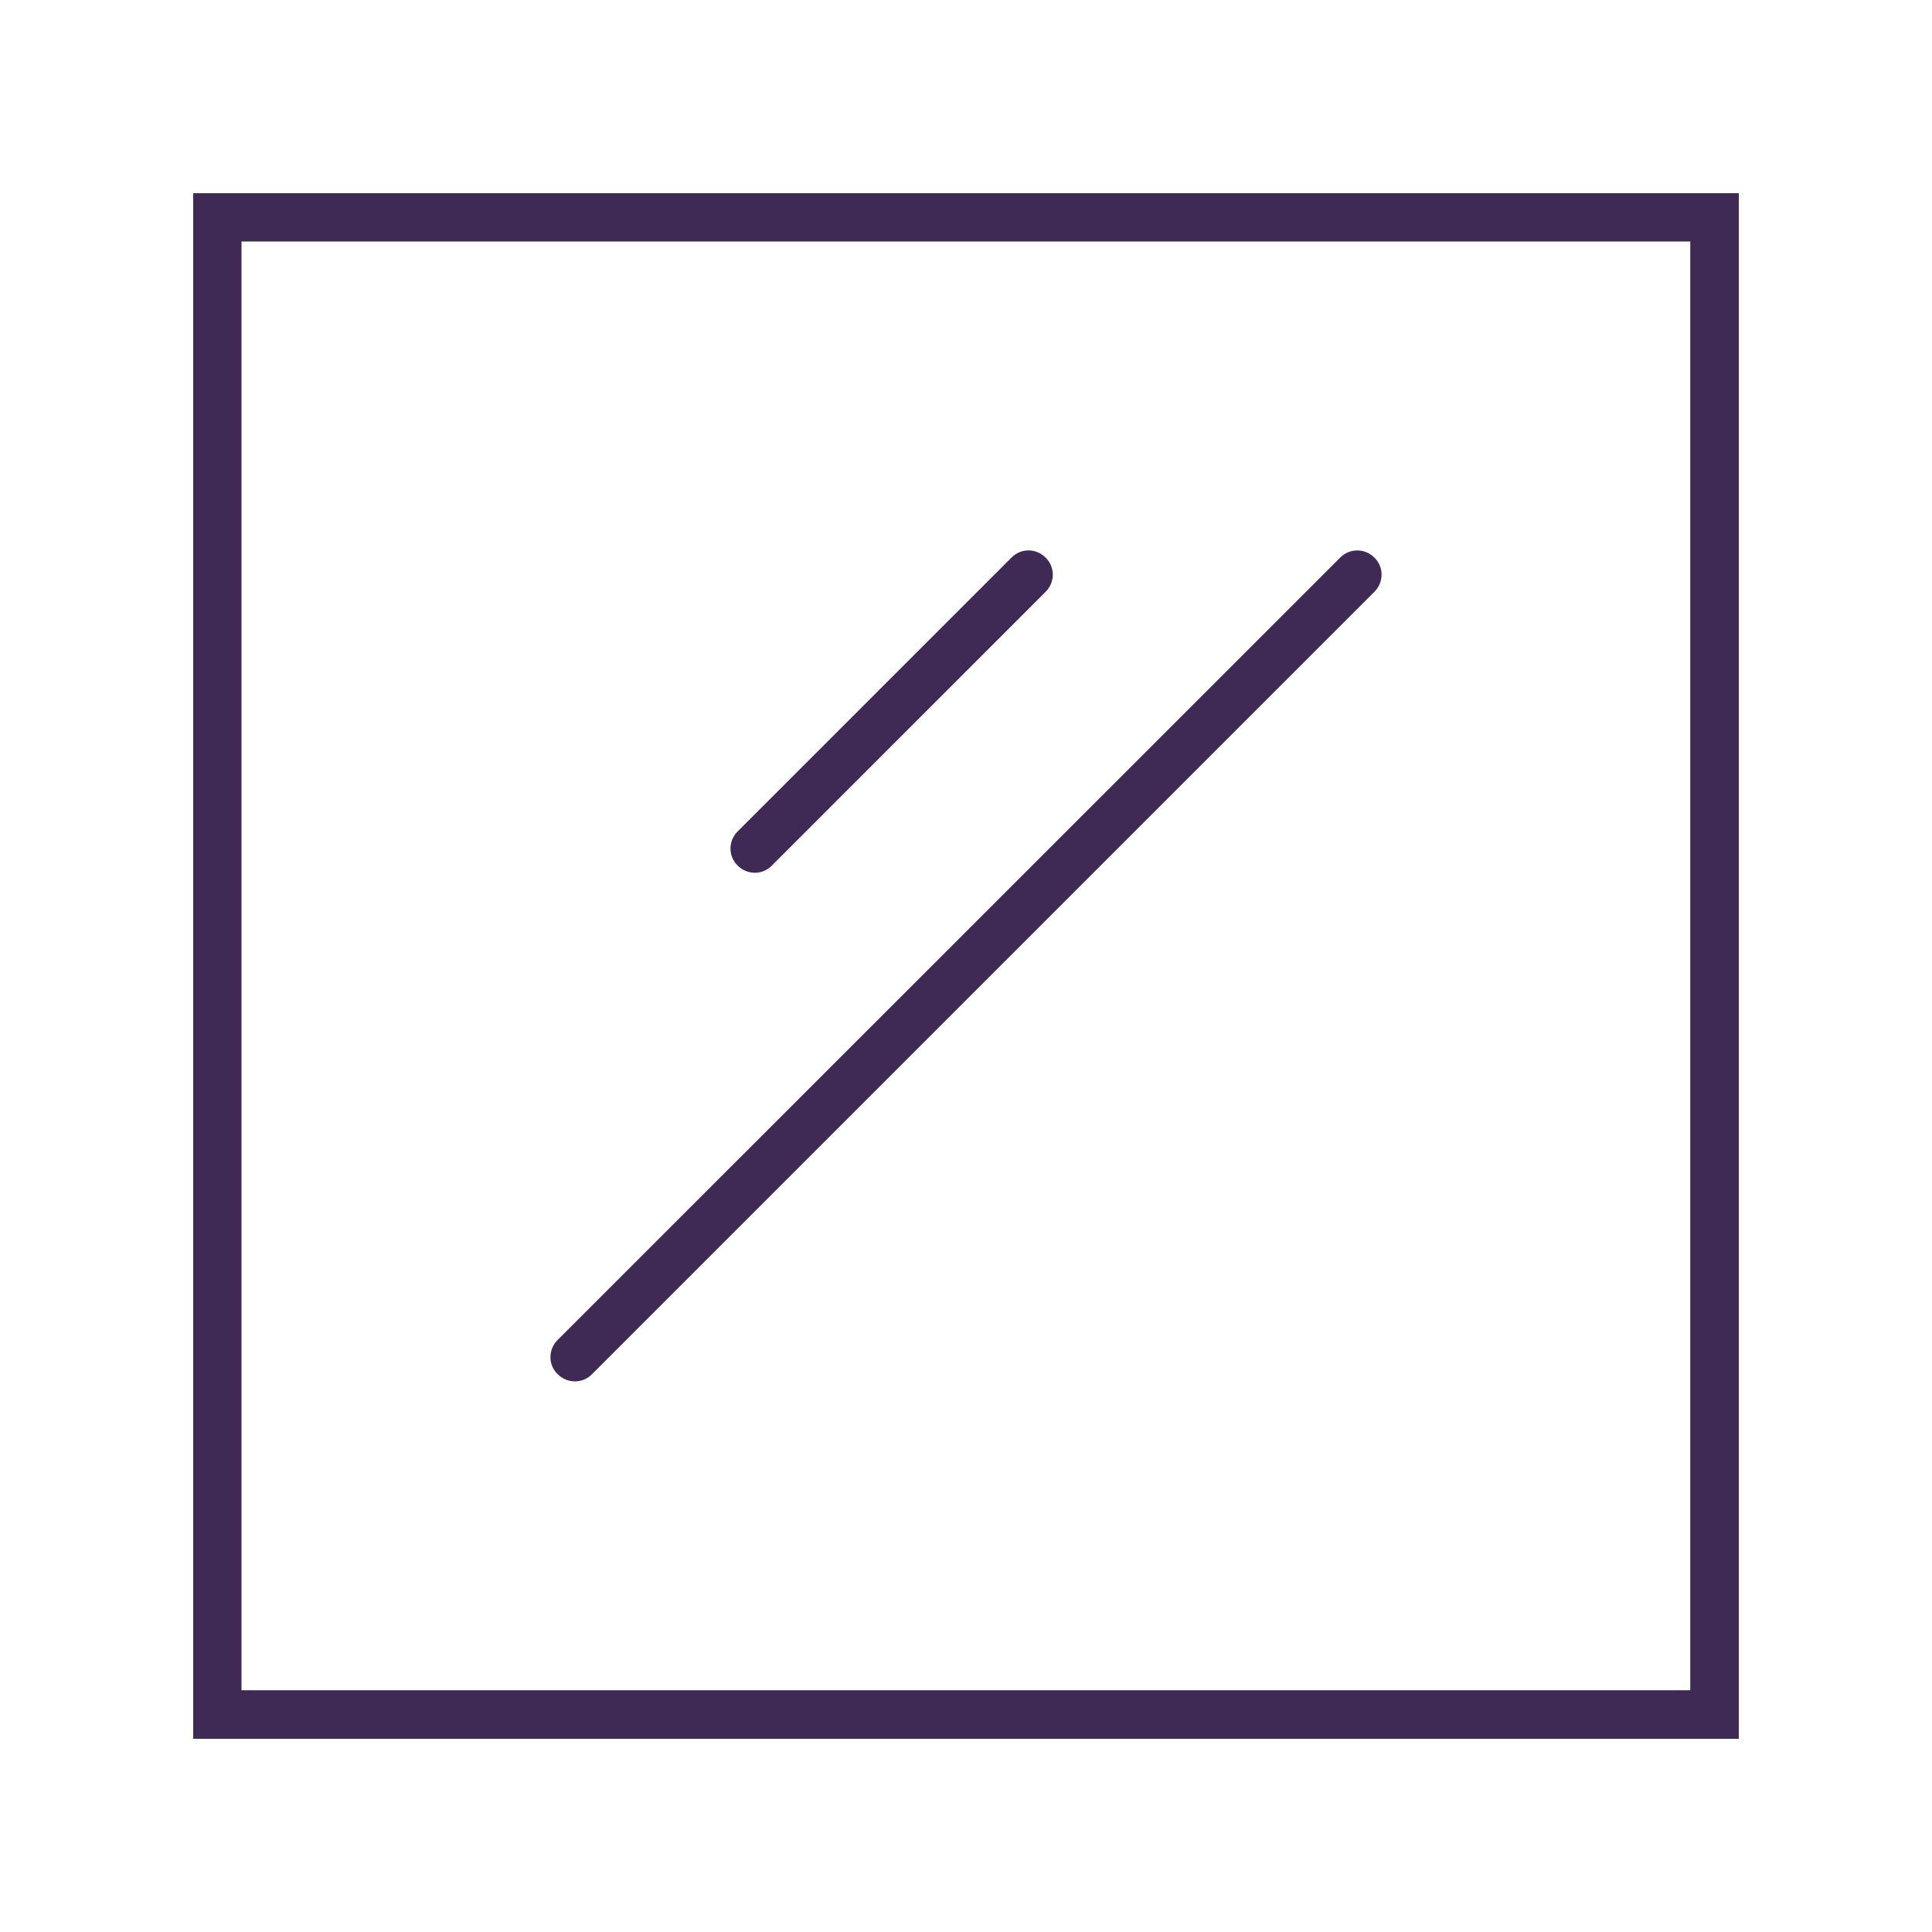 <svg width="80" height="80" viewBox="0 0 80 80" fill="none" xmlns="http://www.w3.org/2000/svg">
<path d="M8 8V72H72V8H8ZM69.99 69.99H10V10H69.99V69.99Z" fill="#3F2A56"/>
<path d="M24.505 56.911L56.911 24.505C57.307 24.109 57.307 23.476 56.911 23.089C56.515 22.693 55.882 22.693 55.495 23.089L23.09 55.485C22.693 55.881 22.693 56.515 23.09 56.901C23.485 57.297 24.119 57.297 24.505 56.911Z" fill="#3F2A56"/>
<path d="M31.961 35.842L43.297 24.505C43.693 24.109 43.693 23.476 43.297 23.089C42.901 22.693 42.268 22.693 41.882 23.089L30.545 34.426C30.149 34.822 30.149 35.456 30.545 35.842C30.941 36.238 31.575 36.238 31.961 35.842Z" fill="#3F2A56"/>
</svg>
